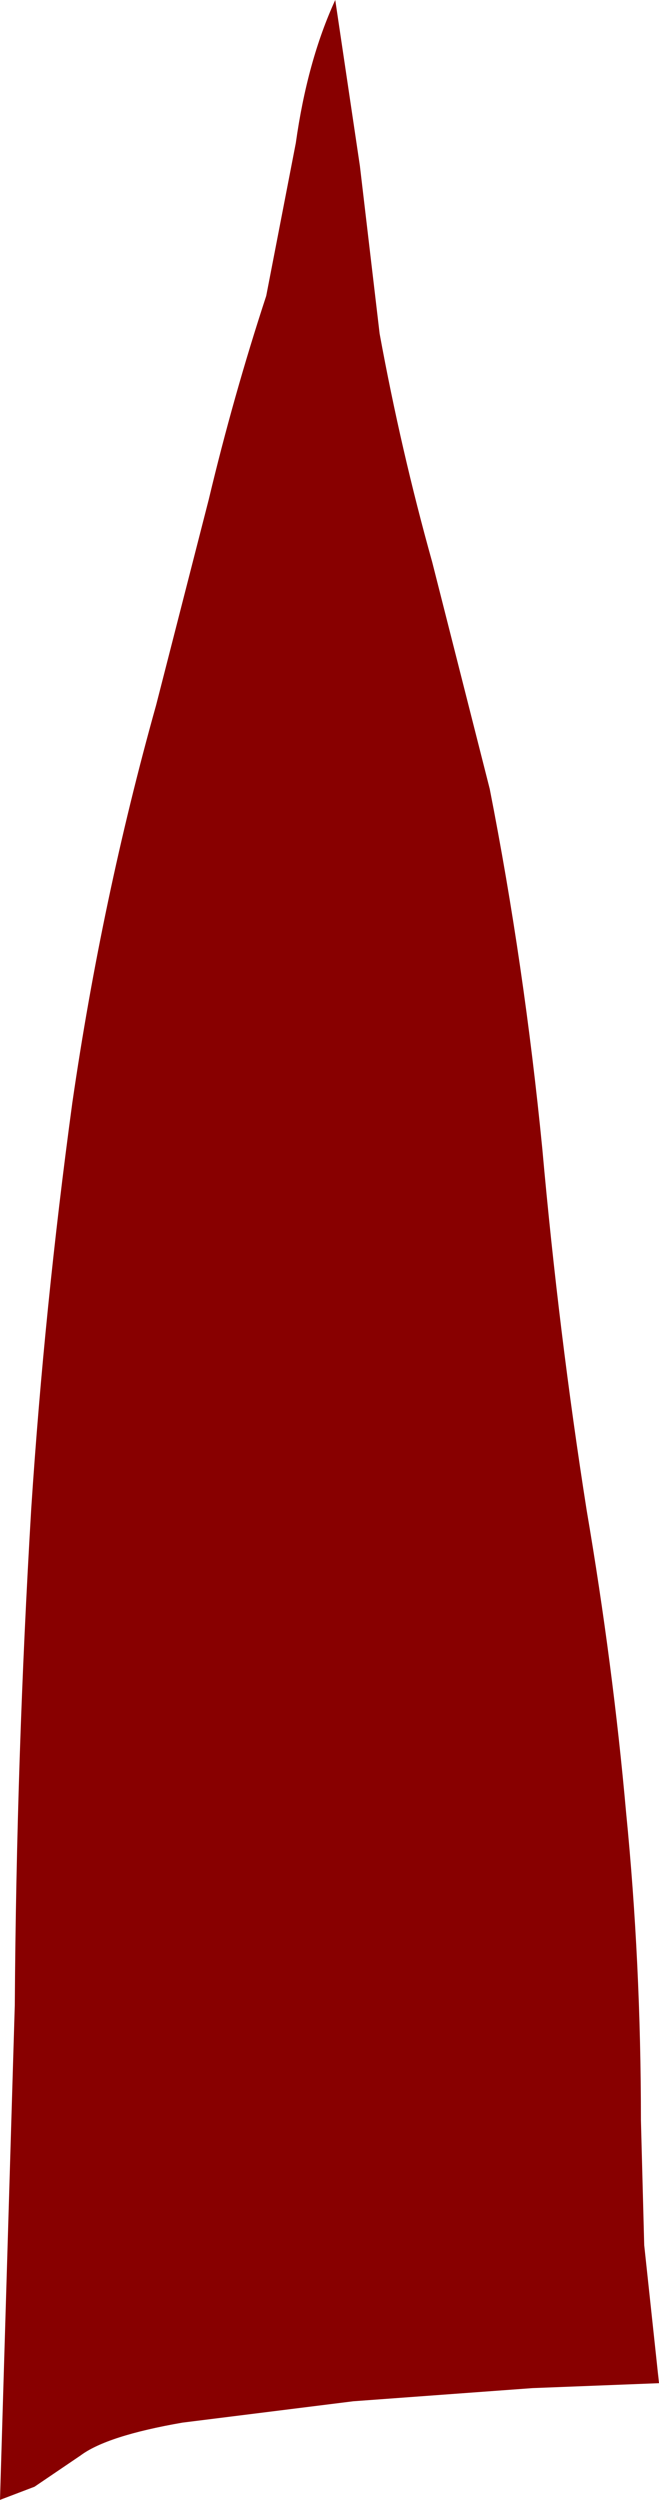 <?xml version="1.0" encoding="UTF-8" standalone="no"?>
<svg xmlns:xlink="http://www.w3.org/1999/xlink" height="76.05px" width="20.05px" xmlns="http://www.w3.org/2000/svg">
  <g transform="matrix(1.0, 0.0, 0.0, 1.0, 0.0, 0.0)">
    <path d="M4.75 21.45 L6.35 15.2 Q7.1 12.05 8.1 9.0 L9.0 4.35 Q9.35 1.85 10.2 0.0 L10.95 5.05 11.55 10.15 Q12.2 13.7 13.15 17.1 L14.9 24.0 Q15.95 29.35 16.5 34.95 17.0 40.55 17.85 45.95 18.65 50.65 19.05 55.15 19.5 59.7 19.5 64.5 L19.6 68.3 20.05 72.5 16.2 72.65 10.75 73.05 5.55 73.7 Q3.25 74.1 2.45 74.7 L1.05 75.65 0.0 76.05 0.45 61.0 Q0.5 53.45 0.95 45.9 1.35 39.8 2.2 33.55 3.1 27.35 4.75 21.45" fill="#880000" fill-rule="evenodd" stroke="none"/>
  </g>
</svg>
